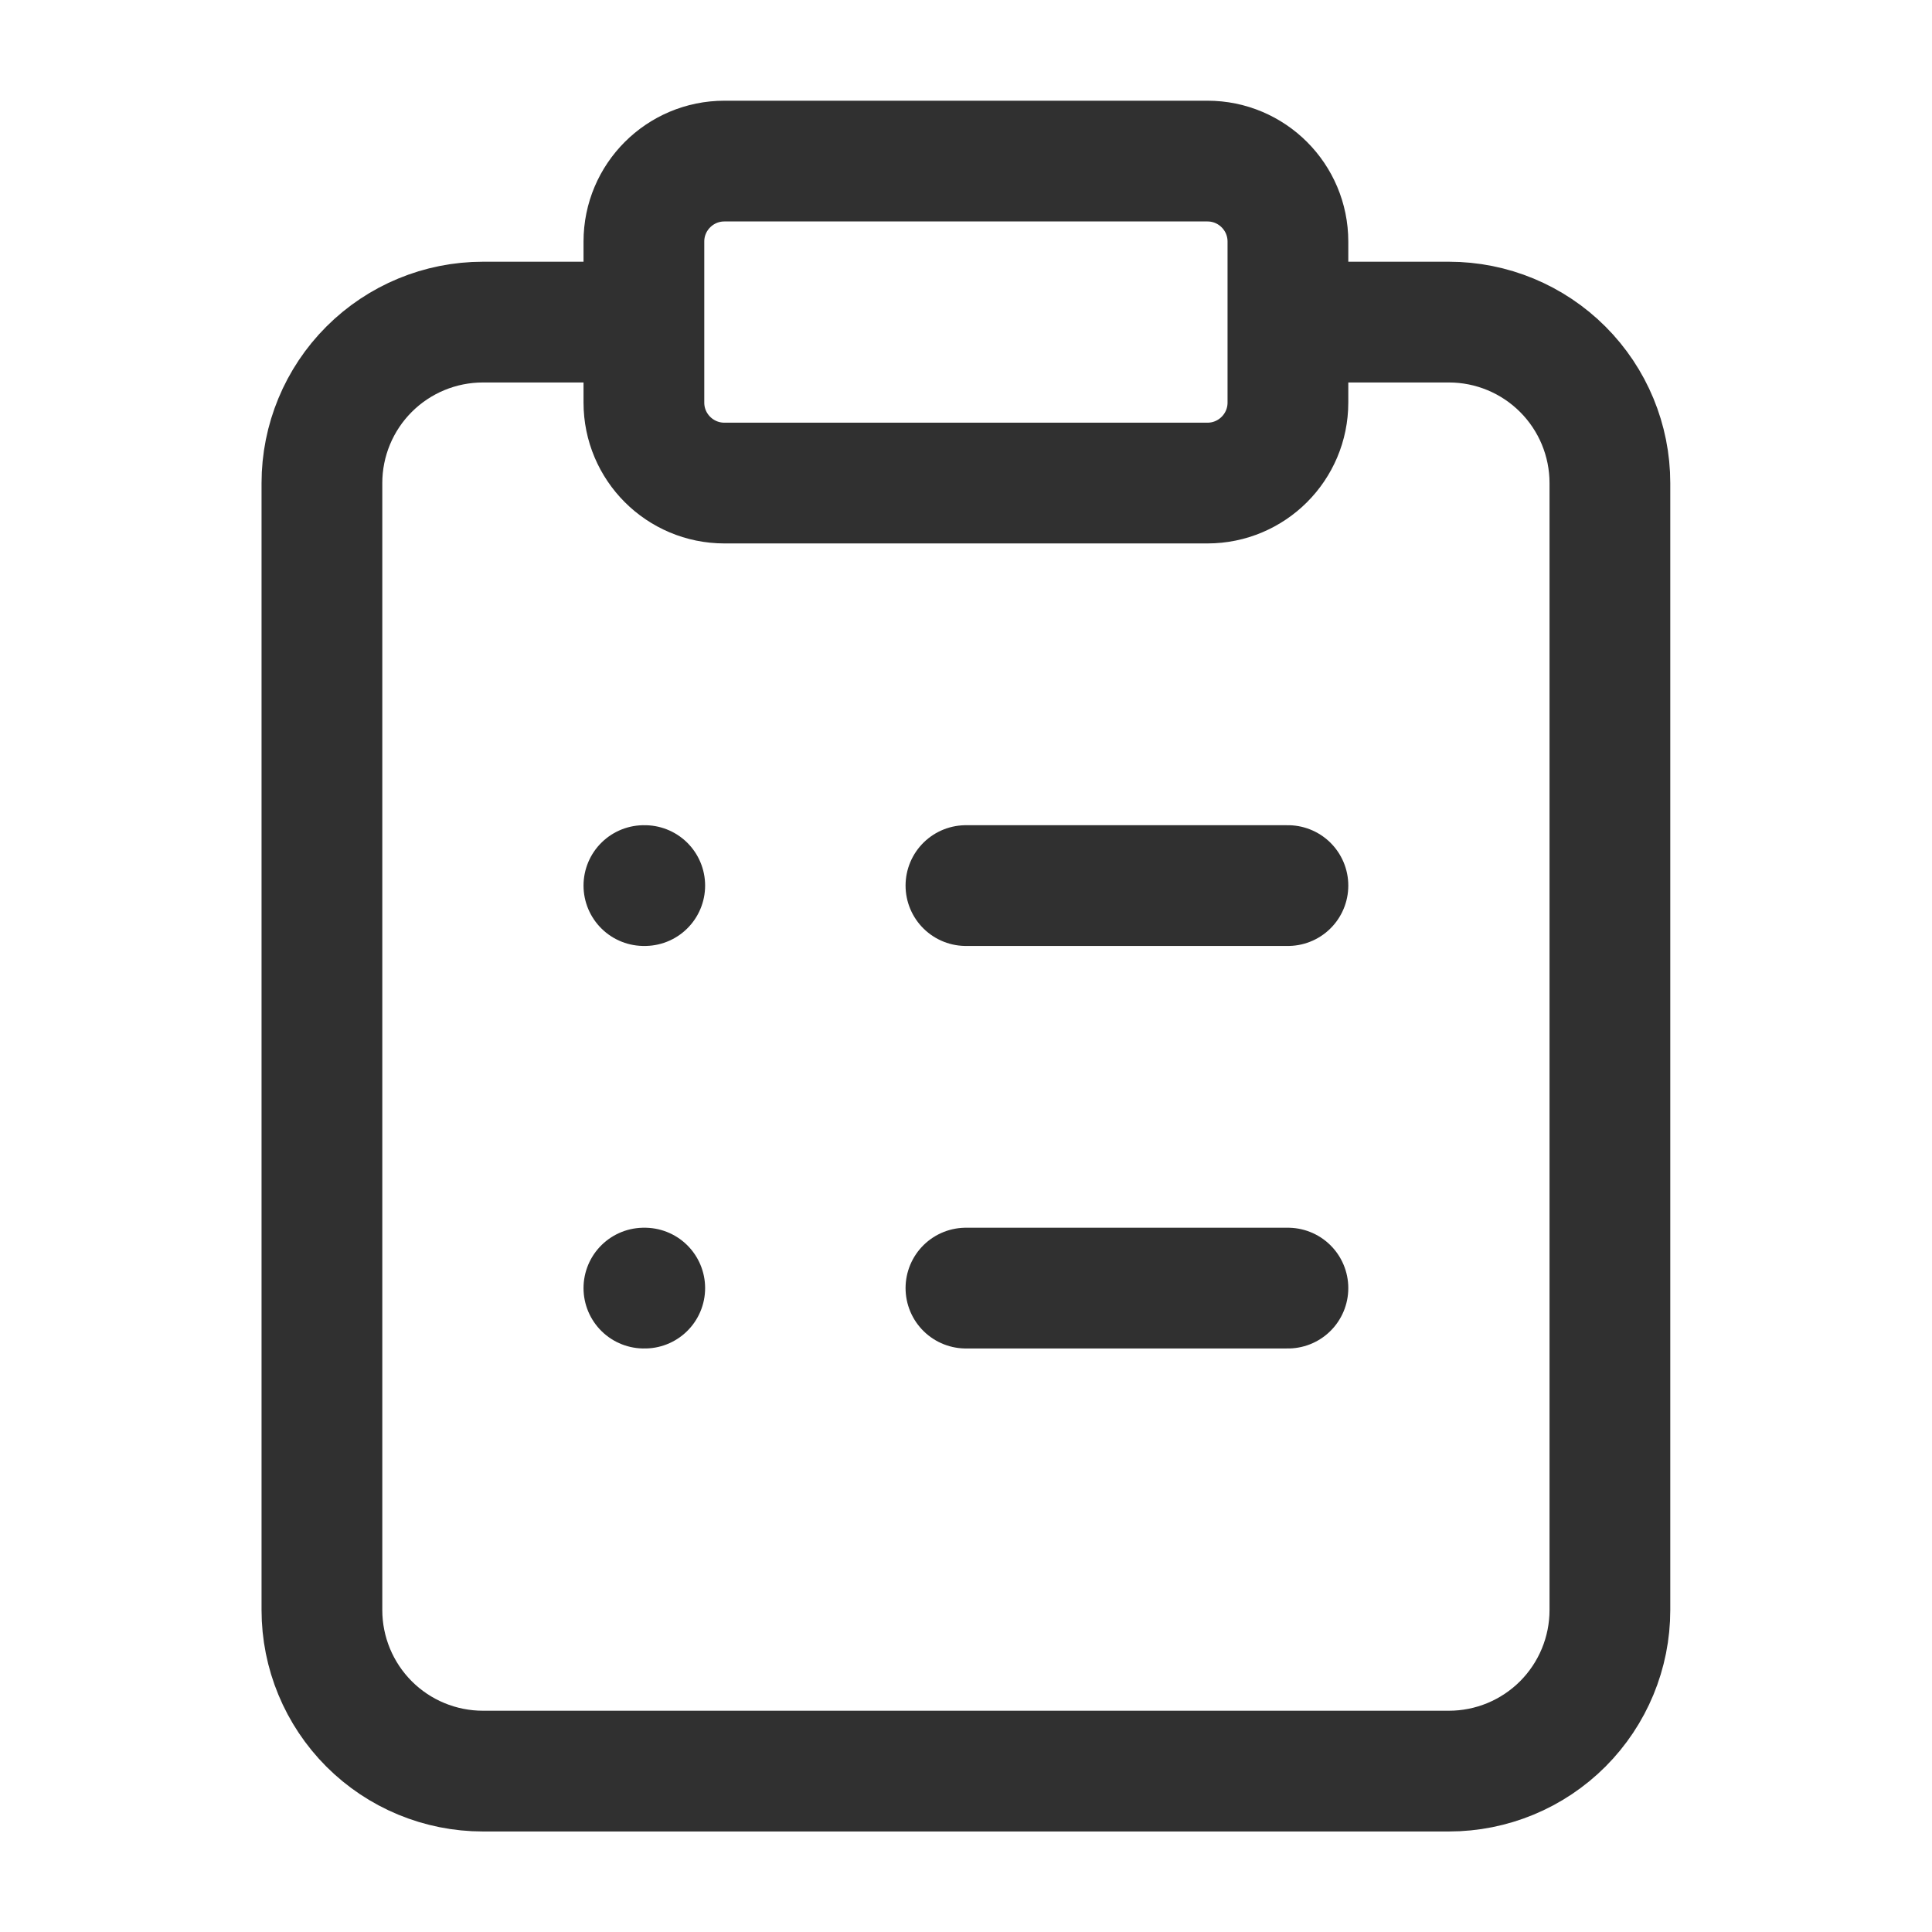 <svg width="32" height="32" viewBox="0 0 32 32" fill="none" xmlns="http://www.w3.org/2000/svg">
<path d="M21.332 5.335H23.999C24.706 5.335 25.384 5.616 25.884 6.116C26.384 6.616 26.665 7.294 26.665 8.001V26.668C26.665 27.375 26.384 28.053 25.884 28.554C25.384 29.054 24.706 29.335 23.999 29.335H7.999C7.291 29.335 6.613 29.054 6.113 28.554C5.613 28.053 5.332 27.375 5.332 26.668V8.001C5.332 7.294 5.613 6.616 6.113 6.116C6.613 5.616 7.291 5.335 7.999 5.335H10.665M15.999 14.668H21.332M15.999 21.335H21.332M10.665 14.668H10.679M10.665 21.335H10.679M11.999 2.668H19.999C20.735 2.668 21.332 3.265 21.332 4.001V6.668C21.332 7.404 20.735 8.001 19.999 8.001H11.999C11.262 8.001 10.665 7.404 10.665 6.668V4.001C10.665 3.265 11.262 2.668 11.999 2.668Z" stroke="#303030" stroke-width="2" stroke-linecap="round" stroke-linejoin="round"/>
</svg>
